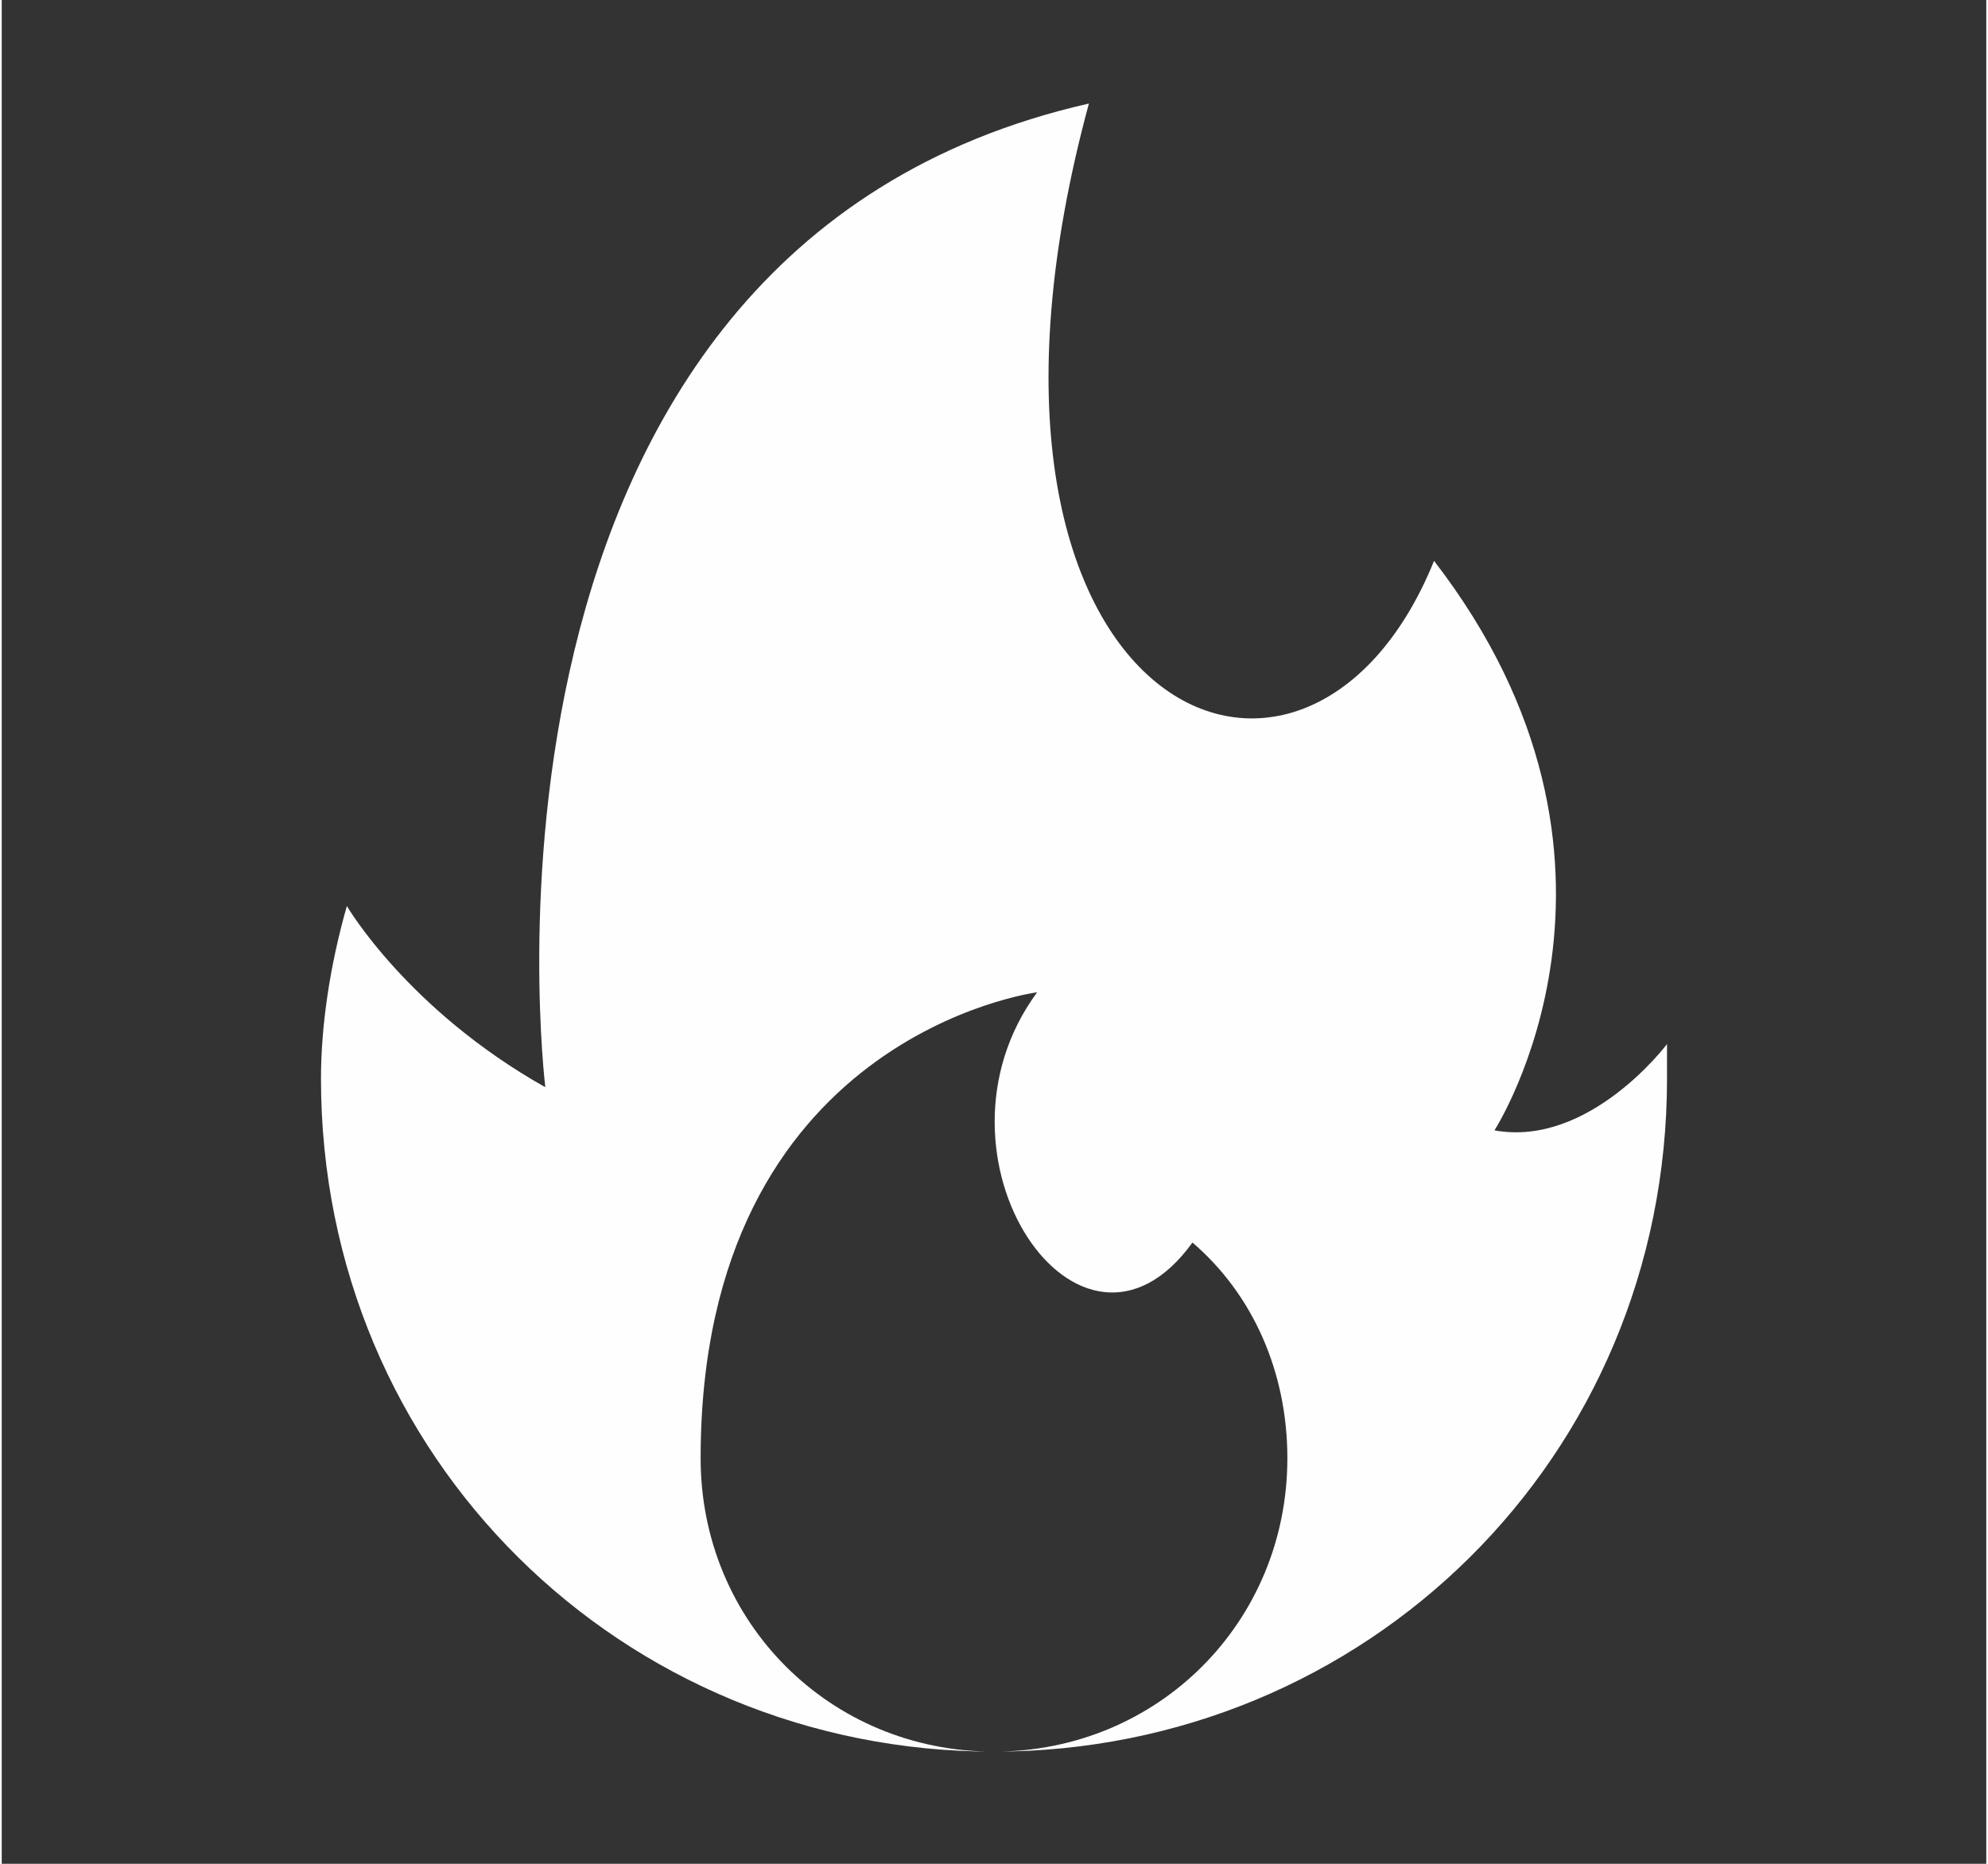 <?xml version="1.0" encoding="UTF-8"?>
<!DOCTYPE svg PUBLIC "-//W3C//DTD SVG 1.1//EN" "http://www.w3.org/Graphics/SVG/1.1/DTD/svg11.dtd">
<!-- Creator: CorelDRAW 2019 (64-Bit) -->
<svg xmlns="http://www.w3.org/2000/svg" xml:space="preserve" width="48px" height="45px" version="1.1" style="shape-rendering:geometricPrecision; text-rendering:geometricPrecision; image-rendering:optimizeQuality; fill-rule:evenodd; clip-rule:evenodd"
viewBox="0 0 2.3 2.16"
 xmlns:xlink="http://www.w3.org/1999/xlink">
 <rect x="0" y="0" width="2.3" height="2.16" fill="#333333" stroke="none"/>
 <defs>
  <style type="text/css">
   <![CDATA[
    .fil0 {fill:none}
    .fil1 {fill:#FEFEFE}
   ]]>
  </style>
 </defs>
 <g id="Layer_x0020_1">
  <rect class="fil0" width="2.3" height="2.16"/>
  <path class="fil1" d="M0.4 1.05c0,0 0.07,0.12 0.23,0.21 0,0 -0.12,-0.97 0.63,-1.14 -0.19,0.7 0.25,0.9 0.4,0.53 0.27,0.35 0.07,0.66 0.07,0.66 0.11,0.02 0.2,-0.1 0.2,-0.1 0,0.01 0,0.03 0,0.04 0,0.44 -0.35,0.78 -0.78,0.78 -0.43,0 -0.78,-0.34 -0.78,-0.78 0,-0.06 0.01,-0.13 0.03,-0.2zm0.41 0.64c0,0.19 0.15,0.34 0.34,0.34 0.19,0 0.34,-0.15 0.34,-0.34 0,-0.1 -0.04,-0.19 -0.11,-0.25 -0.13,0.18 -0.32,-0.1 -0.18,-0.29 0,0 -0.39,0.05 -0.39,0.54z"/>
 </g>
</svg>
